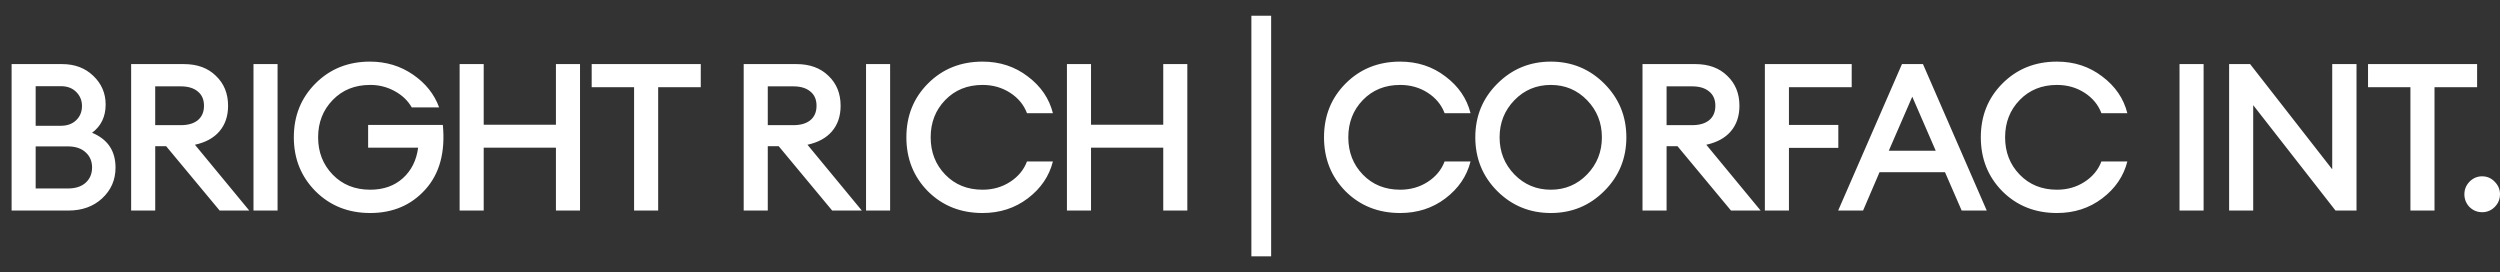 <?xml version="1.0" encoding="UTF-8"?> <svg xmlns="http://www.w3.org/2000/svg" width="147" height="16" viewBox="0 0 147 16" fill="none"><rect x="0" y="0" width="147" height="16" fill="#333333" stroke="none"/><g clip-path="url(#clip0_861_1531)"><path d="M0.682 12.38V3.768H3.646C4.397 3.768 5.01 3.999 5.486 4.46C5.97 4.92 6.212 5.483 6.212 6.146C6.212 6.858 5.946 7.411 5.414 7.807C6.333 8.187 6.793 8.871 6.793 9.857C6.793 10.577 6.53 11.179 6.006 11.664C5.49 12.142 4.828 12.38 4.022 12.38H0.682ZM2.097 11.083H3.985C4.437 11.083 4.788 10.969 5.038 10.743C5.288 10.516 5.414 10.217 5.414 9.845C5.414 9.482 5.288 9.186 5.038 8.96C4.788 8.725 4.437 8.608 3.985 8.608H2.097V11.083ZM2.097 7.396H3.574C3.953 7.396 4.256 7.286 4.481 7.067C4.707 6.849 4.821 6.57 4.821 6.23C4.821 5.908 4.707 5.632 4.481 5.406C4.256 5.179 3.953 5.067 3.574 5.067H2.097V7.395V7.396ZM7.711 12.38V3.768H10.809C11.599 3.768 12.229 3.999 12.696 4.46C13.172 4.913 13.411 5.499 13.411 6.219C13.411 6.825 13.241 7.327 12.902 7.722C12.571 8.111 12.092 8.374 11.462 8.511L14.656 12.38H12.915L9.768 8.595H9.127V12.38H7.71H7.711ZM9.126 7.359H10.639C11.059 7.359 11.39 7.262 11.632 7.068C11.873 6.865 11.995 6.583 11.995 6.219C11.995 5.855 11.873 5.576 11.632 5.381C11.39 5.179 11.059 5.078 10.639 5.078H9.126V7.359V7.359ZM14.905 12.38V3.768H16.321V12.38H14.905ZM21.767 12.525C20.484 12.525 19.416 12.101 18.56 11.252C17.706 10.395 17.277 9.335 17.277 8.074C17.277 6.813 17.701 5.758 18.548 4.909C19.403 4.052 20.472 3.623 21.755 3.623C22.699 3.623 23.541 3.877 24.285 4.387C25.026 4.896 25.539 5.54 25.82 6.316H24.211C23.986 5.919 23.651 5.6 23.207 5.357C22.763 5.113 22.262 4.987 21.755 4.994C20.867 4.994 20.137 5.289 19.564 5.879C18.992 6.469 18.705 7.201 18.705 8.074C18.705 8.948 18.992 9.679 19.564 10.27C20.137 10.86 20.872 11.155 21.767 11.155C22.549 11.155 23.191 10.928 23.691 10.476C24.192 10.023 24.49 9.425 24.586 8.681H21.646V7.346H26.039C26.192 8.948 25.85 10.212 25.01 11.143C24.18 12.065 23.098 12.525 21.767 12.525ZM27.026 12.38V3.768H28.442V7.335H32.689V3.768H34.105V12.38H32.689V8.681H28.442V12.38H27.026ZM37.284 12.38V5.126H34.791V3.768H41.205V5.127H38.7V12.38L37.284 12.38ZM43.729 12.38V3.768H46.827C47.617 3.768 48.246 3.999 48.715 4.46C49.191 4.913 49.428 5.499 49.428 6.219C49.428 6.825 49.259 7.327 48.92 7.722C48.589 8.111 48.109 8.374 47.48 8.511L50.675 12.38H48.932L45.786 8.595H45.145V12.38H43.729ZM45.145 7.359H46.657C47.076 7.359 47.407 7.262 47.649 7.068C47.892 6.865 48.012 6.583 48.012 6.219C48.012 5.855 47.892 5.576 47.649 5.381C47.407 5.179 47.076 5.078 46.657 5.078H45.145V7.359V7.359ZM50.923 12.38V3.768H52.339V12.38H50.923ZM57.773 12.525C56.49 12.525 55.421 12.101 54.566 11.252C53.718 10.395 53.295 9.335 53.295 8.074C53.295 6.813 53.718 5.758 54.566 4.909C55.421 4.052 56.49 3.623 57.773 3.623C58.789 3.623 59.676 3.914 60.435 4.496C61.201 5.071 61.693 5.79 61.911 6.656H60.387C60.201 6.162 59.87 5.761 59.394 5.454C58.917 5.147 58.378 4.994 57.773 4.994C56.886 4.994 56.155 5.289 55.582 5.879C55.009 6.469 54.723 7.201 54.723 8.074C54.723 8.948 55.01 9.679 55.582 10.27C56.155 10.86 56.885 11.155 57.773 11.155C58.378 11.155 58.918 11.002 59.394 10.694C59.87 10.386 60.201 9.987 60.387 9.493H61.911C61.693 10.359 61.201 11.082 60.435 11.664C59.676 12.239 58.789 12.525 57.773 12.525ZM62.736 12.38V3.768H64.152V7.335H68.399V3.768H69.815V12.38H68.399V8.681H64.152V12.38H62.736ZM82.329 12.525C81.046 12.525 79.978 12.101 79.123 11.252C78.275 10.395 77.852 9.335 77.852 8.074C77.852 6.813 78.275 5.758 79.123 4.909C79.977 4.052 81.047 3.623 82.329 3.623C83.346 3.623 84.234 3.914 84.992 4.496C85.758 5.071 86.25 5.79 86.468 6.656H84.943C84.757 6.162 84.427 5.761 83.951 5.454C83.475 5.147 82.934 4.994 82.329 4.994C81.442 4.994 80.711 5.289 80.139 5.879C79.566 6.469 79.28 7.201 79.28 8.074C79.28 8.948 79.566 9.679 80.139 10.27C80.712 10.86 81.442 11.155 82.329 11.155C82.934 11.155 83.475 11.002 83.951 10.694C84.427 10.386 84.757 9.987 84.943 9.493H86.468C86.25 10.359 85.758 11.082 84.992 11.664C84.234 12.239 83.346 12.525 82.329 12.525ZM91.189 11.155C92.029 11.155 92.738 10.855 93.32 10.258C93.9 9.659 94.191 8.931 94.191 8.074C94.191 7.217 93.9 6.489 93.32 5.891C92.738 5.292 92.029 4.994 91.189 4.994C90.343 4.994 89.628 5.292 89.047 5.891C88.467 6.49 88.176 7.217 88.176 8.074C88.176 8.931 88.467 9.659 89.047 10.258C89.628 10.855 90.343 11.155 91.189 11.155ZM94.335 11.227C93.472 12.093 92.424 12.525 91.189 12.525C89.955 12.525 88.906 12.097 88.043 11.24C87.18 10.375 86.748 9.32 86.748 8.074C86.748 6.829 87.18 5.778 88.043 4.92C88.906 4.056 89.955 3.623 91.189 3.623C92.424 3.623 93.472 4.056 94.335 4.92C95.199 5.786 95.63 6.837 95.63 8.074C95.63 9.312 95.199 10.363 94.335 11.227ZM96.579 12.38V3.768H99.677C100.468 3.768 101.097 3.999 101.565 4.46C102.041 4.913 102.279 5.499 102.279 6.219C102.279 6.825 102.109 7.327 101.771 7.722C101.44 8.111 100.959 8.374 100.33 8.511L103.525 12.38H101.782L98.636 8.595H97.995V12.38H96.579ZM97.995 7.359H99.507C99.927 7.359 100.258 7.262 100.5 7.068C100.742 6.865 100.863 6.583 100.863 6.219C100.863 5.855 100.742 5.576 100.5 5.381C100.258 5.179 99.927 5.078 99.507 5.078H97.995V7.359V7.359ZM103.774 12.38V3.768H108.88V5.127H105.19V7.346H108.093V8.693H105.19V12.38H103.774ZM108.084 12.38L111.836 3.768H113.07L116.821 12.38H115.346L114.365 10.124H110.517L109.549 12.38H108.084ZM112.441 5.685L111.061 8.863H113.821L112.441 5.685ZM120.949 12.525C119.666 12.525 118.598 12.101 117.743 11.252C116.895 10.395 116.472 9.335 116.472 8.074C116.472 6.813 116.895 5.758 117.743 4.909C118.598 4.052 119.666 3.623 120.949 3.623C121.966 3.623 122.853 3.914 123.611 4.496C124.378 5.071 124.87 5.79 125.088 6.656H123.563C123.377 6.162 123.047 5.761 122.571 5.454C122.095 5.147 121.554 4.994 120.949 4.994C120.062 4.994 119.332 5.289 118.759 5.879C118.186 6.469 117.9 7.201 117.9 8.074C117.9 8.948 118.186 9.679 118.759 10.27C119.332 10.86 120.062 11.155 120.949 11.155C121.554 11.155 122.095 11.002 122.571 10.694C123.047 10.386 123.377 9.987 123.563 9.493H125.088C124.87 10.359 124.378 11.082 123.611 11.664C122.853 12.239 121.966 12.525 120.949 12.525ZM128.156 12.38V3.768H129.572V12.38H128.156ZM138.563 12.38H137.328L132.488 6.182V12.38H131.072V3.768H132.307L137.135 9.955V3.768H138.563V12.38ZM141.733 12.38V5.126H139.24V3.768H145.654V5.127H143.149V12.38L141.733 12.38ZM145.947 12.477C145.665 12.477 145.418 12.376 145.209 12.174C145.111 12.075 145.034 11.957 144.982 11.828C144.93 11.699 144.904 11.561 144.906 11.422C144.906 11.139 145.007 10.892 145.209 10.682C145.418 10.472 145.665 10.367 145.947 10.367C146.237 10.367 146.483 10.472 146.685 10.682C146.895 10.892 147 11.139 147 11.421C147 11.713 146.895 11.963 146.685 12.174C146.589 12.272 146.474 12.35 146.347 12.402C146.221 12.454 146.084 12.48 145.947 12.477ZM73.581 15.076V0.924H74.743V15.074H73.581V15.076Z" fill="white"></path></g><defs><clipPath id="clip0_861_1531"><rect width="147" height="16" fill="white"></rect></clipPath></defs></svg> 